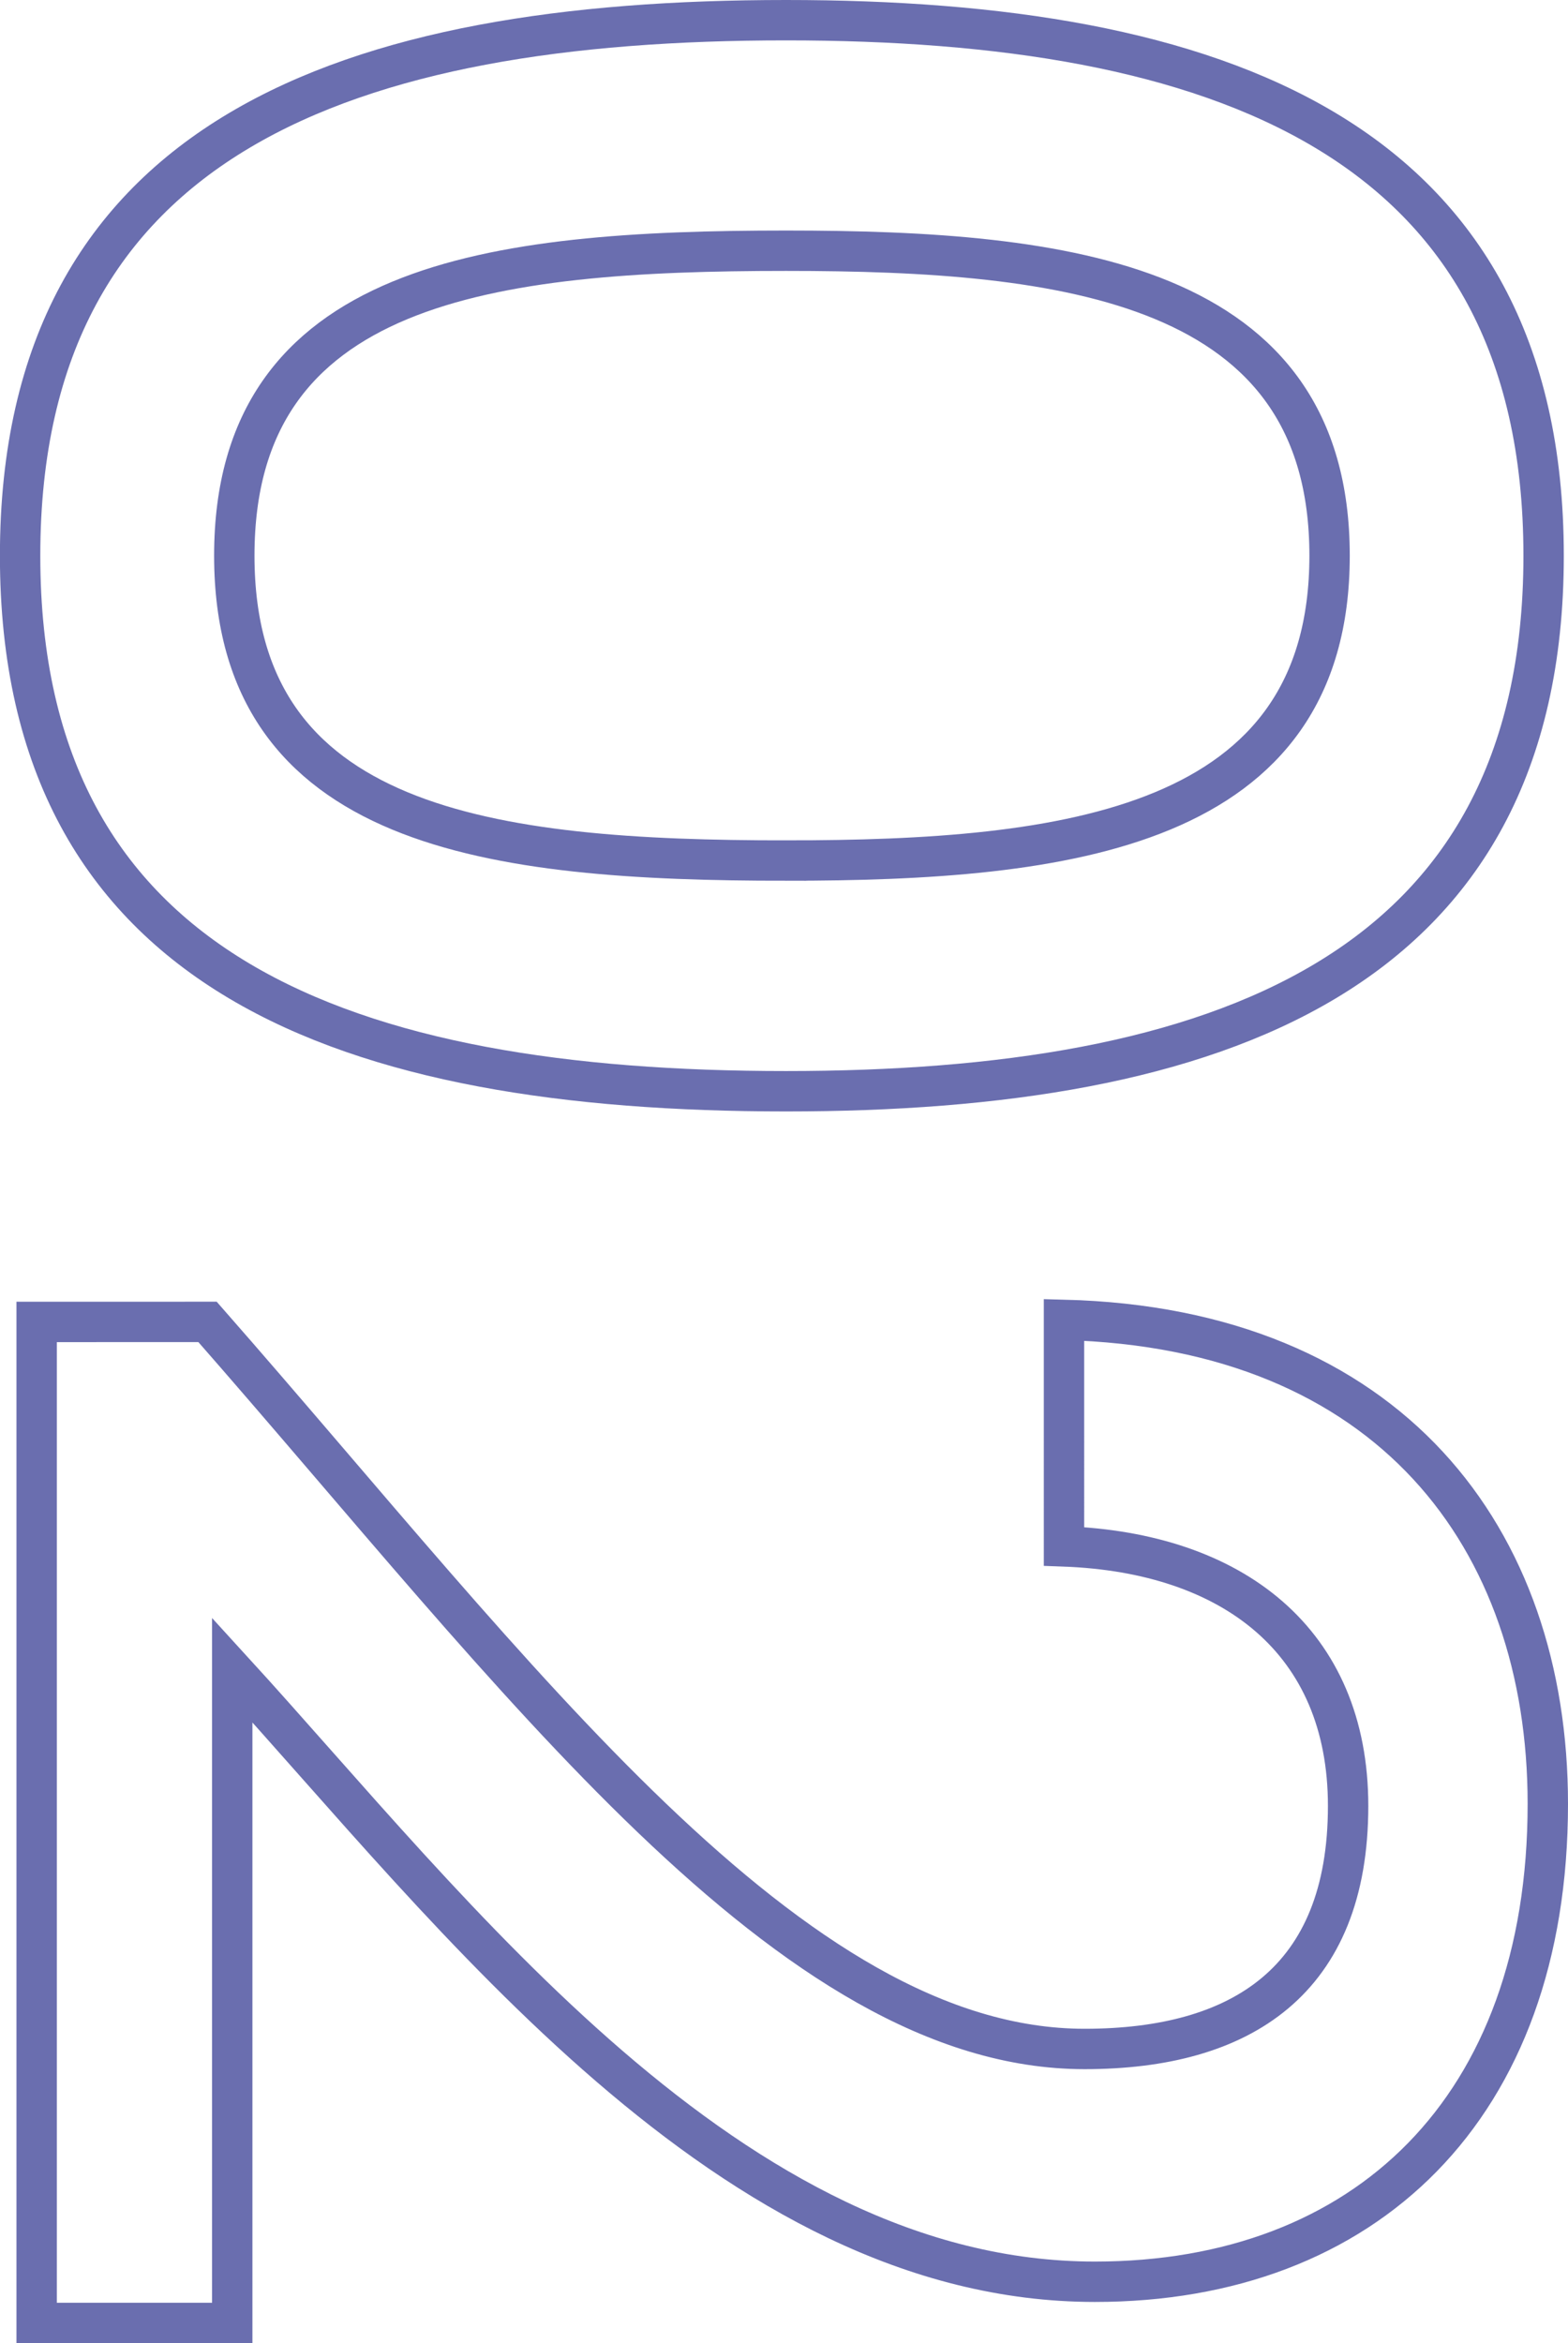 <svg xmlns="http://www.w3.org/2000/svg" width="77.684" height="116.036" viewBox="0 0 77.684 116.036"><path d="M6.12-38.148C6.12-16.524,11.832-.2,32.64-.2s26.52-16.32,26.52-37.944c0-21.216-5.712-37.536-26.52-37.536S6.12-59.364,6.12-38.148Zm41.616,0c0,14.586-1.53,27.336-15.1,27.336s-15.1-12.75-15.1-27.336c0-13.872,1.53-26.928,15.1-26.928S47.736-52.02,47.736-38.148ZM70.584-1.02h49.572v-9.69H87.822c11.934-10.914,30.294-24.684,30.294-42.738,0-13.362-8.568-22.44-23.664-22.44-13.158,0-23.562,7.854-23.97,23.97H81.7c.306-8.364,4.692-14.076,12.852-14.076,8.67,0,12.036,5.3,12.036,13.056,0,14.586-18.462,28.05-36.006,43.452Z" transform="translate(0.796 -5.12) rotate(90)" fill="none" stroke="#2c318d" stroke-width="2" opacity="0.7"/></svg>